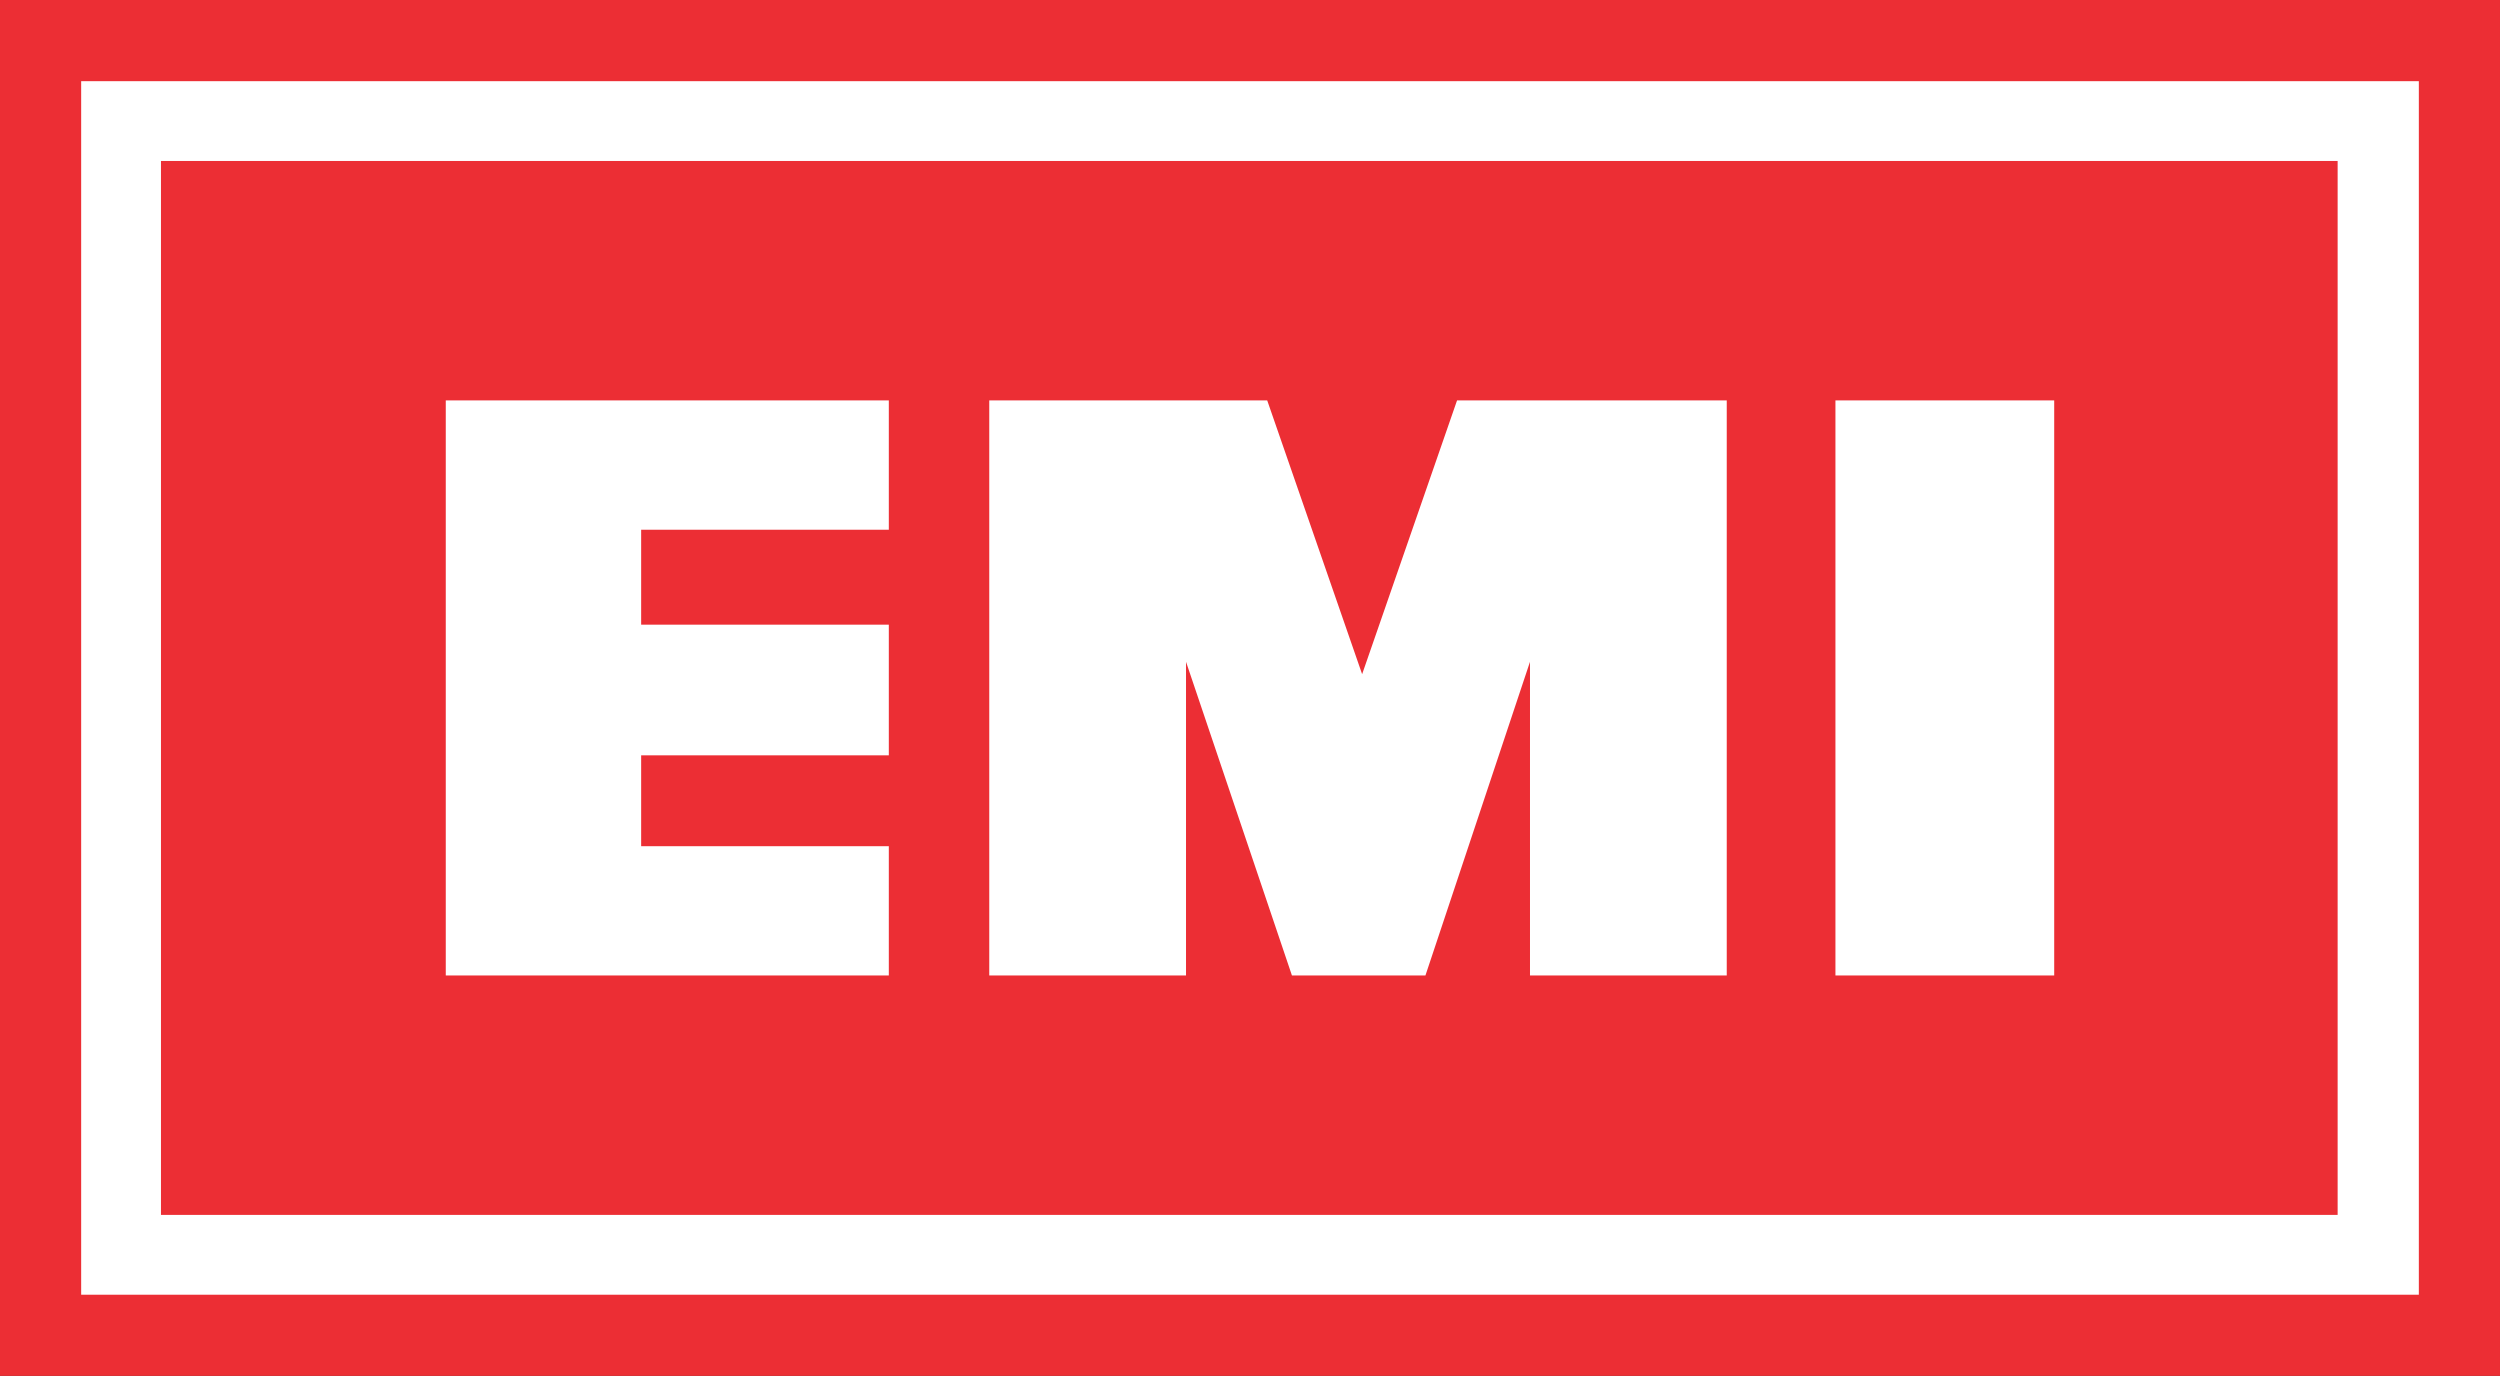 <?xml version="1.0" encoding="UTF-8" standalone="no"?>
<svg
   xmlns:dc="http://purl.org/dc/elements/1.1/"
   xmlns:cc="http://creativecommons.org/ns#"
   xmlns:rdf="http://www.w3.org/1999/02/22-rdf-syntax-ns#"
   xmlns:svg="http://www.w3.org/2000/svg"
   xmlns="http://www.w3.org/2000/svg"
   xmlns:sodipodi="http://sodipodi.sourceforge.net/DTD/sodipodi-0.dtd"
   xmlns:inkscape="http://www.inkscape.org/namespaces/inkscape"
   version="1.1"
   width="472.171"
   height="259.862"
   id="svg4138"
   inkscape:version="1.0.2-2 (e86c870879, 2021-01-15)"
   sodipodi:docname="EMI_1967_Color.svg"
   inkscape:export-filename="C:\Users\tjdru\OneDrive\Pictures\Logos\Music\emilogo1967.png"
   inkscape:export-xdpi="203.31625"
   inkscape:export-ydpi="203.31625">
  <rect width="100%" height="100%" fill="#333333" stroke="none"/>
  <defs
     id="defs4146" />
  <sodipodi:namedview
     pagecolor="#ffffff"
     bordercolor="#666666"
     borderopacity="1"
     objecttolerance="10"
     gridtolerance="10"
     guidetolerance="10"
     inkscape:pageopacity="0"
     inkscape:pageshadow="2"
     inkscape:window-width="1366"
     inkscape:window-height="705"
     id="namedview4144"
     showgrid="false"
     inkscape:zoom="1"
     inkscape:cx="352.52861"
     inkscape:cy="85.191388"
     inkscape:window-x="-8"
     inkscape:window-y="-8"
     inkscape:window-maximized="1"
     inkscape:current-layer="layer1"
     inkscape:document-rotation="0" />
  <g
     inkscape:groupmode="layer"
     id="layer1"
     inkscape:label="Layer 1"
     transform="translate(-263.915,-145.247)">
    <g
       id="g183">
      <path
         style="fill:#ec2e34;fill-opacity:1;fill-rule:evenodd;stroke:none;stroke-width:0.472"
         d="M 263.915,145.247 V 405.109 H 736.085 V 145.247 Z"
         id="path160" />
      <path
         id="path167"
         style="fill:#ffffff;fill-opacity:1;fill-rule:evenodd;stroke:none;stroke-width:0.472"
         d="M 15.33,15.332 V 244.531 H 456.842 V 15.332 Z M 30.402,30.402 H 441.506 V 229.457 H 30.402 Z"
         transform="translate(263.915,145.247)" />
      <path
         id="path171"
         style="fill:#ffffff;fill-opacity:1;fill-rule:evenodd;stroke:none;stroke-width:0.472"
         d="m 348.107,220.865 h 83.677 v 24.43 h -46.776 v 17.927 h 46.776 v 24.688 h -46.776 v 17.154 h 46.776 v 24.423 H 348.107 Z m 102.648,0 h 52.493 l 17.93,51.713 17.931,-51.713 h 50.934 v 108.622 h -37.161 v -59.246 l -19.748,59.246 H 507.922 L 487.916,270.241 v 59.246 h -37.161 z m 159.816,0 h 41.318 v 108.622 h -41.318 z" />
    </g>
  </g>
</svg>
